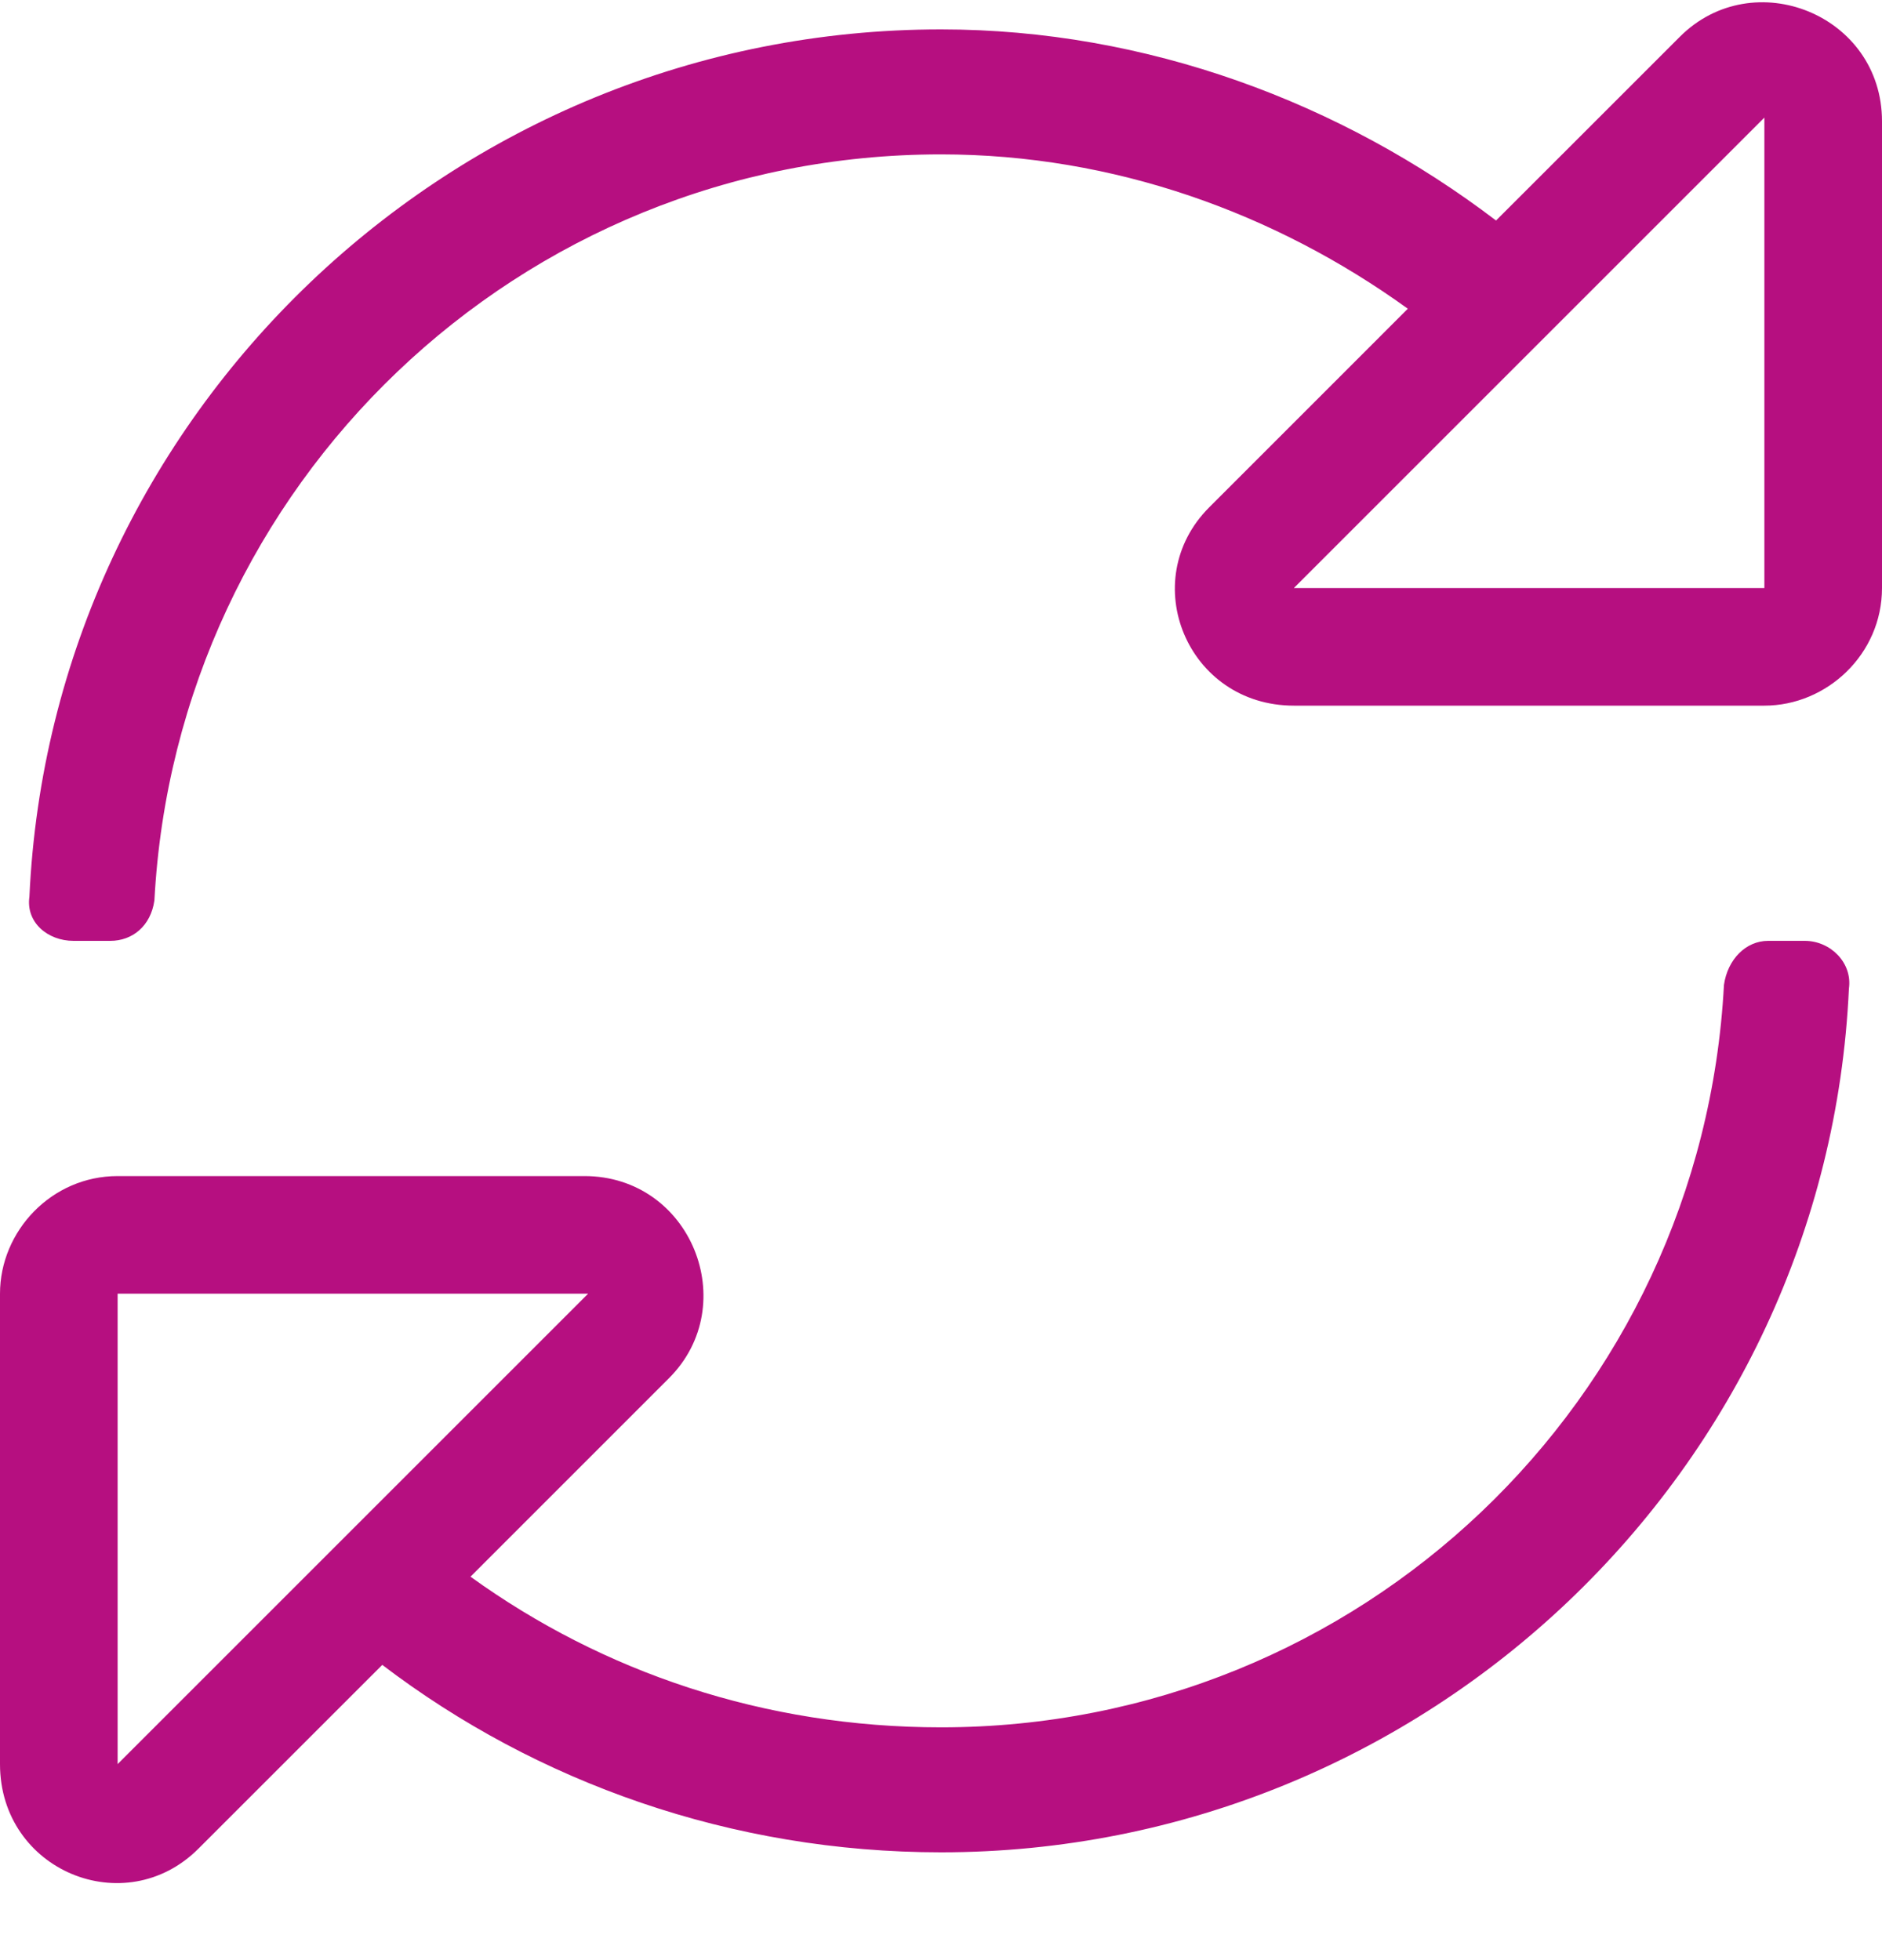 <svg width="48" height="50" viewBox="0 0 48 50" fill="none" xmlns="http://www.w3.org/2000/svg">
<path d="M42.844 0.938L38.156 5.625C34.219 2.625 29.25 0.75 24 0.75C11.531 0.75 1.312 10.594 0.75 22.875C0.656 23.531 1.219 24 1.875 24H2.812C3.375 24 3.844 23.625 3.938 22.969C4.5 12.375 13.219 3.938 24 3.938C28.406 3.938 32.531 5.438 35.906 7.875L30.844 12.938C28.969 14.812 30.281 18 33 18H45C46.594 18 48 16.688 48 15V3.094C48 0.375 44.719 -0.938 42.844 0.938ZM45 15H33L45 3V15ZM46.031 24H45.094C44.531 24 44.062 24.469 43.969 25.125C43.406 35.719 34.688 44.062 24 44.062C19.5 44.062 15.375 42.656 12 40.219L17.062 35.156C18.938 33.281 17.625 30 14.906 30H3C1.312 30 0 31.406 0 33V45C0 47.719 3.188 49.031 5.062 47.156L9.75 42.469C13.688 45.469 18.656 47.25 24 47.25C36.375 47.25 46.594 37.5 47.156 25.219C47.25 24.562 46.688 24 46.031 24ZM3 45V33H15L3 45Z" fill="#B60F80"/>
</svg>

